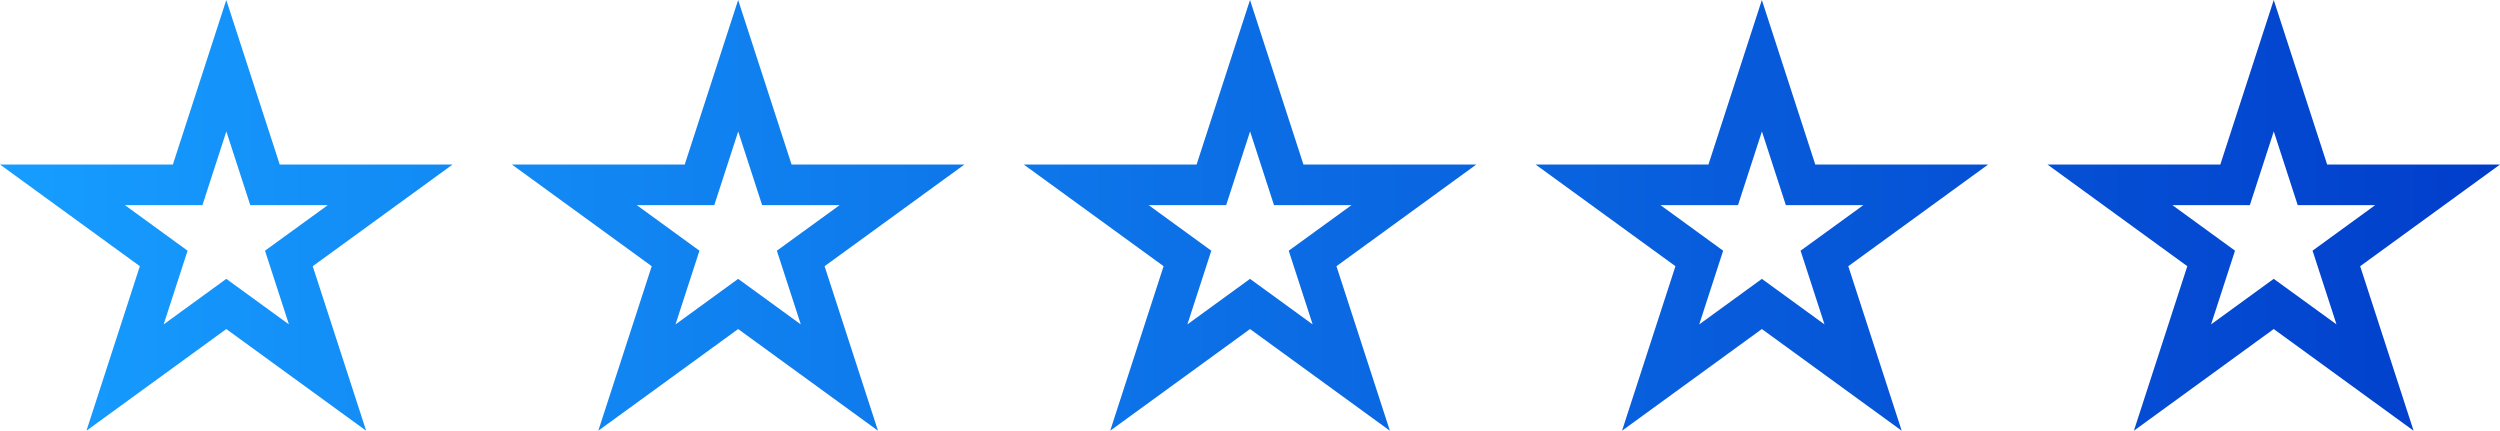 <svg xmlns="http://www.w3.org/2000/svg" xmlns:xlink="http://www.w3.org/1999/xlink" width="170.983" height="29.459" viewBox="0 0 170.983 29.459">
  <defs>
    <linearGradient id="linear-gradient" x1="-1" y1="0.5" x2="4" y2="0.5" gradientUnits="objectBoundingBox">
      <stop offset="0" stop-color="#169dff"/>
      <stop offset="1" stop-color="#013ecb"/>
    </linearGradient>
    <linearGradient id="linear-gradient-2" x1="0" y1="0.5" x2="5" y2="0.5" xlink:href="#linear-gradient"/>
    <linearGradient id="linear-gradient-3" x1="-4" y1="0.5" x2="1" y2="0.5" xlink:href="#linear-gradient"/>
    <linearGradient id="linear-gradient-4" x1="-3" y1="0.5" x2="2" y2="0.5" xlink:href="#linear-gradient"/>
    <linearGradient id="linear-gradient-5" x1="-2" y1="0.5" x2="3" y2="0.5" xlink:href="#linear-gradient"/>
  </defs>
  <g id="STARS" transform="translate(-1793.336 -302.751)">
    <path id="Path_420" data-name="Path 420" d="M1928.541,331.544l-1.636,5.037h-5.3l4.284,3.113-1.636,5.037,4.284-3.113,4.284,3.113-1.636-5.037,4.284-3.113h-5.3Z" transform="translate(-88.533 -20.112)" fill="none"/>
    <path id="Path_421" data-name="Path 421" d="M2129.24,331.544l-1.637,5.037h-5.3l4.284,3.113-1.636,5.037,4.285-3.113,4.284,3.113-1.636-5.037,4.284-3.113h-5.3Z" transform="translate(-227.278 -20.112)" fill="none"/>
    <path id="Path_422" data-name="Path 422" d="M1828.191,331.544l-1.636,5.037h-5.3l4.284,3.113-1.636,5.037,4.284-3.113,4.285,3.113-1.636-5.037,4.284-3.113h-5.3Z" transform="translate(-19.167 -20.112)" fill="none"/>
    <path id="Path_423" data-name="Path 423" d="M2236.522,336.581h-5.3l-1.636-5.037-1.636,5.037h-5.3l4.284,3.113-1.636,5.037,4.285-3.113,4.284,3.113-1.636-5.037Z" transform="translate(-296.644 -20.112)" fill="none"/>
    <path id="Path_424" data-name="Path 424" d="M1909.385,302.419l-3.653,11.252h-11.822l9.564,6.954-3.654,11.252,9.565-6.954,9.564,6.954-3.653-11.252,9.565-6.954h-11.823Zm2.648,17.146,1.637,5.041-4.285-3.115-4.284,3.115,1.637-5.041-4.285-3.115h5.3l1.636-5.041,1.636,5.041h5.3Z" transform="translate(-65.565 0.332)" fill="url(#linear-gradient)"/>
    <path id="Path_425" data-name="Path 425" d="M1809.035,302.419l-3.653,11.252H1793.56l9.564,6.954-3.653,11.252,9.564-6.954,9.565,6.954-3.653-11.252,9.564-6.954h-11.822Zm2.648,17.146,1.637,5.041-4.285-3.115-4.284,3.115,1.636-5.041-4.284-3.115h5.3l1.636-5.041,1.637,5.041h5.3Z" transform="translate(-0.223 0.332)" fill="url(#linear-gradient-2)"/>
    <path id="Path_426" data-name="Path 426" d="M2225.909,313.671h-11.822l-3.653-11.252-3.653,11.252h-11.823l9.564,6.954-3.654,11.252,9.565-6.954,9.565,6.954-3.653-11.252Zm-15.476,7.818-4.284,3.115,1.636-5.041-4.284-3.115h5.3l1.636-5.041,1.636,5.041h5.3l-4.284,3.115,1.636,5.041Z" transform="translate(-261.59 0.332)" fill="url(#linear-gradient-3)"/>
    <path id="Path_427" data-name="Path 427" d="M2110.083,302.419l-3.653,11.252h-11.822l9.565,6.954-3.654,11.252,9.564-6.954,9.564,6.954-3.653-11.252,9.565-6.954h-11.823Zm2.648,17.146,1.636,5.041-4.284-3.115-4.284,3.115,1.636-5.041-4.284-3.115h5.3l1.636-5.041,1.636,5.041h5.3Z" transform="translate(-196.248 0.332)" fill="url(#linear-gradient-4)"/>
    <path id="Path_428" data-name="Path 428" d="M2009.735,302.419l-3.653,11.252h-11.822l9.565,6.954-3.653,11.252,9.564-6.954,9.564,6.954-3.653-11.252,9.564-6.954h-11.822Zm2.648,17.146,1.636,5.041-4.284-3.115-4.284,3.115,1.637-5.041-4.285-3.115h5.3l1.637-5.041,1.636,5.041h5.3Z" transform="translate(-130.907 0.332)" fill="url(#linear-gradient-5)"/>
  </g>
</svg>
